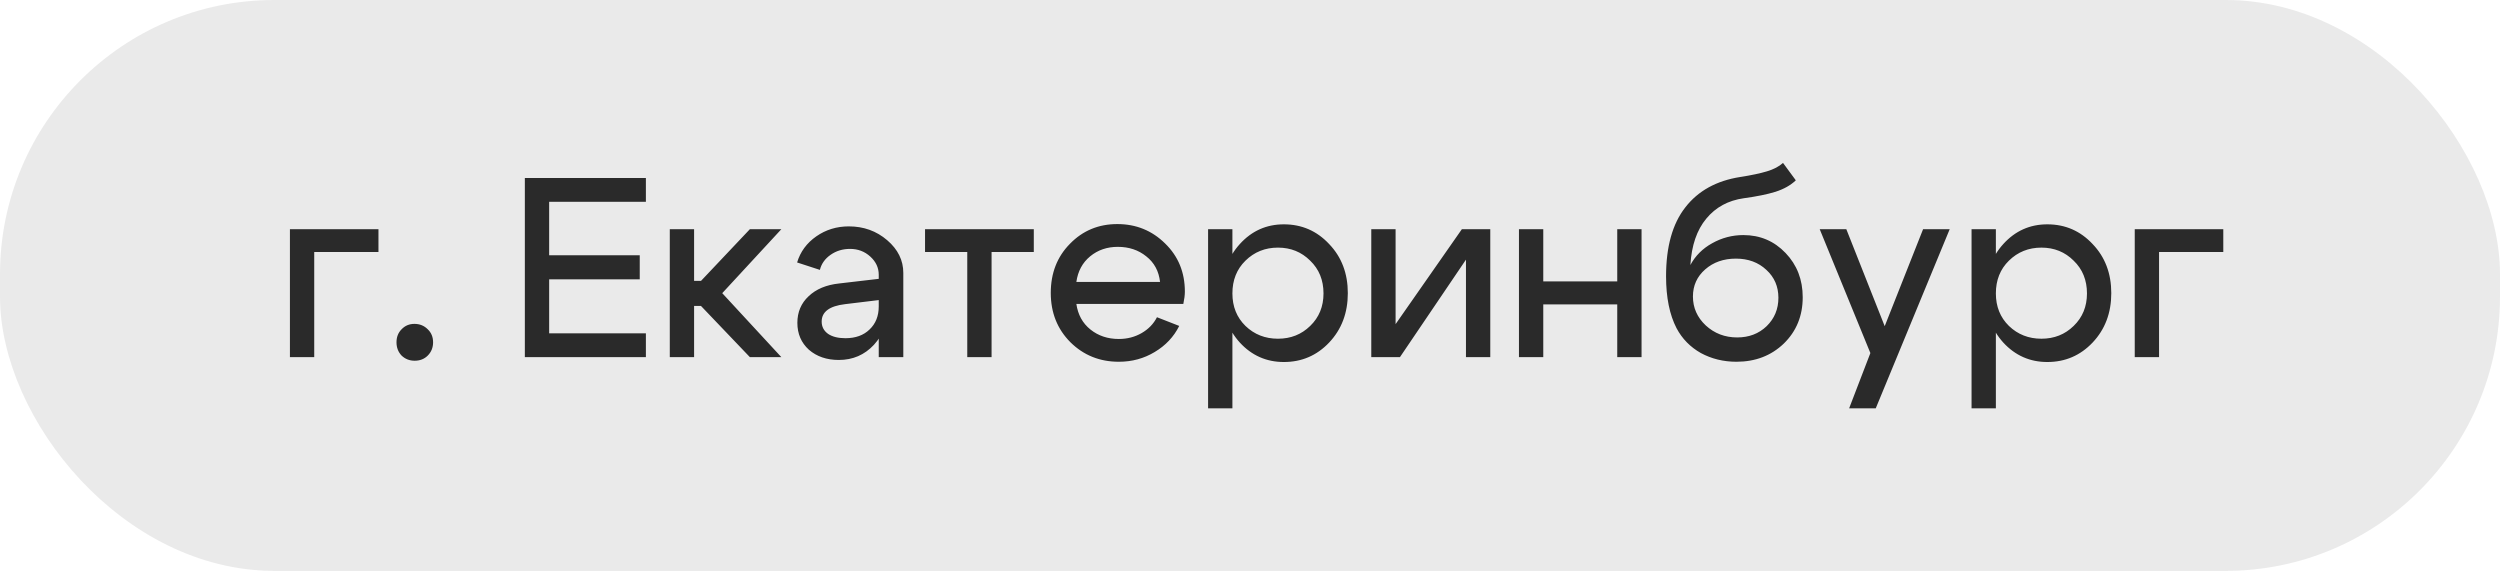<?xml version="1.0" encoding="UTF-8"?> <svg xmlns="http://www.w3.org/2000/svg" width="127" height="29" viewBox="0 0 127 29" fill="none"><rect opacity="0.1" width="127" height="29" rx="13.937" fill="#2A2A2A"></rect><path d="M14.728 18.143V11.643H19.226V12.8H15.963V18.143H14.728ZM20.142 17.389C20.142 17.12 20.229 16.899 20.402 16.726C20.576 16.544 20.792 16.453 21.052 16.453C21.321 16.453 21.546 16.544 21.728 16.726C21.91 16.899 22.001 17.12 22.001 17.389C22.001 17.657 21.91 17.883 21.728 18.065C21.555 18.238 21.334 18.325 21.065 18.325C20.805 18.325 20.584 18.238 20.402 18.065C20.229 17.883 20.142 17.657 20.142 17.389ZM27.897 12.969H32.499V14.191H27.897V16.934H32.811V18.143H26.662V9.043H32.811V10.252H27.897V12.969ZM34.025 18.143V11.643H35.26V14.269H35.611L38.094 11.643H39.693L36.69 14.893L39.693 18.143H38.094L35.611 15.543H35.26V18.143H34.025ZM44.64 15.244L42.924 15.452C42.135 15.547 41.741 15.842 41.741 16.336C41.741 16.596 41.849 16.804 42.066 16.96C42.283 17.107 42.577 17.181 42.95 17.181C43.461 17.181 43.869 17.033 44.172 16.739C44.484 16.444 44.64 16.054 44.64 15.569H45.108C45.108 16.349 44.87 16.999 44.393 17.519C43.916 18.03 43.323 18.286 42.612 18.286C41.997 18.286 41.49 18.112 41.091 17.766C40.701 17.41 40.506 16.955 40.506 16.401C40.506 15.855 40.697 15.404 41.078 15.049C41.459 14.685 41.979 14.468 42.638 14.399L44.64 14.165V13.957C44.64 13.601 44.497 13.294 44.211 13.034C43.925 12.774 43.583 12.644 43.184 12.644C42.811 12.644 42.482 12.743 42.196 12.943C41.91 13.142 41.728 13.398 41.65 13.71L40.493 13.333C40.658 12.787 40.983 12.345 41.468 12.007C41.953 11.669 42.504 11.5 43.119 11.5C43.873 11.5 44.523 11.734 45.069 12.202C45.615 12.67 45.888 13.224 45.888 13.866V18.143H44.64V15.244ZM52.517 11.643V12.8H50.372V18.143H49.137V12.8H46.992V11.643H52.517ZM58.93 14.321C58.87 13.775 58.636 13.341 58.228 13.021C57.83 12.7 57.349 12.54 56.785 12.54C56.239 12.54 55.771 12.7 55.381 13.021C54.991 13.341 54.757 13.775 54.679 14.321H58.93ZM54.679 15.439C54.757 15.985 54.995 16.418 55.394 16.739C55.793 17.059 56.274 17.22 56.837 17.22C57.262 17.22 57.648 17.12 57.994 16.921C58.341 16.721 58.601 16.453 58.774 16.115L59.905 16.557C59.628 17.111 59.212 17.553 58.657 17.883C58.111 18.212 57.505 18.377 56.837 18.377C55.867 18.377 55.047 18.047 54.38 17.389C53.713 16.721 53.379 15.885 53.379 14.88C53.379 13.874 53.704 13.042 54.354 12.384C55.004 11.716 55.806 11.383 56.759 11.383C57.712 11.383 58.523 11.712 59.19 12.371C59.858 13.021 60.191 13.835 60.191 14.815C60.191 14.988 60.165 15.196 60.113 15.439H54.679ZM61.371 11.643H62.606V20.743H61.371V11.643ZM63.269 13.242C62.827 13.675 62.606 14.23 62.606 14.906C62.606 15.573 62.827 16.123 63.269 16.557C63.719 16.99 64.27 17.207 64.92 17.207C65.57 17.207 66.116 16.99 66.558 16.557C67.008 16.123 67.234 15.573 67.234 14.906C67.234 14.23 67.008 13.675 66.558 13.242C66.116 12.8 65.57 12.579 64.92 12.579C64.27 12.579 63.719 12.8 63.269 13.242ZM62.983 17.402C62.385 16.743 62.086 15.911 62.086 14.906C62.086 13.892 62.385 13.055 62.983 12.397C63.589 11.729 64.335 11.396 65.219 11.396C66.129 11.396 66.896 11.729 67.52 12.397C68.152 13.055 68.469 13.887 68.469 14.893C68.469 15.898 68.152 16.734 67.52 17.402C66.896 18.06 66.129 18.39 65.219 18.39C64.335 18.39 63.589 18.06 62.983 17.402ZM75.706 18.143H74.471V13.19L71.117 18.143H69.661V11.643H70.896V16.466L74.263 11.643H75.706V18.143ZM77.163 18.143V11.643H78.398V14.295H82.156V11.643H83.391V18.143H82.156V15.465H78.398V18.143H77.163ZM91.227 9.16C90.967 9.411 90.621 9.606 90.187 9.745C89.763 9.875 89.23 9.983 88.588 10.07C87.791 10.182 87.154 10.529 86.677 11.11C86.201 11.682 85.932 12.466 85.871 13.463C86.123 12.995 86.491 12.626 86.976 12.358C87.47 12.08 87.999 11.942 88.562 11.942C89.412 11.942 90.126 12.245 90.707 12.852C91.288 13.458 91.578 14.208 91.578 15.101C91.578 16.045 91.257 16.83 90.616 17.454C89.975 18.069 89.173 18.377 88.211 18.377C87.552 18.377 86.95 18.229 86.404 17.935C85.867 17.631 85.455 17.211 85.169 16.674C84.814 15.989 84.636 15.109 84.636 14.035C84.636 12.535 84.961 11.37 85.611 10.538C86.261 9.697 87.193 9.181 88.406 8.991C88.961 8.904 89.412 8.809 89.758 8.705C90.105 8.601 90.378 8.458 90.577 8.276L91.227 9.16ZM86.001 15.062C86.001 15.634 86.218 16.123 86.651 16.531C87.093 16.938 87.626 17.142 88.25 17.142C88.848 17.142 89.347 16.951 89.745 16.57C90.144 16.18 90.343 15.699 90.343 15.127C90.343 14.555 90.139 14.082 89.732 13.71C89.325 13.328 88.809 13.138 88.185 13.138C87.561 13.138 87.041 13.32 86.625 13.684C86.209 14.048 86.001 14.507 86.001 15.062ZM97.693 11.643H99.045L95.288 20.743H93.936L95.015 17.935L92.441 11.643H93.793L95.743 16.57L97.693 11.643ZM100.155 11.643H101.39V20.743H100.155V11.643ZM102.053 13.242C101.611 13.675 101.39 14.23 101.39 14.906C101.39 15.573 101.611 16.123 102.053 16.557C102.503 16.99 103.054 17.207 103.704 17.207C104.354 17.207 104.9 16.99 105.342 16.557C105.792 16.123 106.018 15.573 106.018 14.906C106.018 14.23 105.792 13.675 105.342 13.242C104.9 12.8 104.354 12.579 103.704 12.579C103.054 12.579 102.503 12.8 102.053 13.242ZM101.767 17.402C101.169 16.743 100.87 15.911 100.87 14.906C100.87 13.892 101.169 13.055 101.767 12.397C102.373 11.729 103.119 11.396 104.003 11.396C104.913 11.396 105.68 11.729 106.304 12.397C106.936 13.055 107.253 13.887 107.253 14.893C107.253 15.898 106.936 16.734 106.304 17.402C105.68 18.06 104.913 18.39 104.003 18.39C103.119 18.39 102.373 18.06 101.767 17.402ZM108.445 18.143V11.643H112.943V12.8H109.68V18.143H108.445Z" fill="#2A2A2A"></path></svg> 